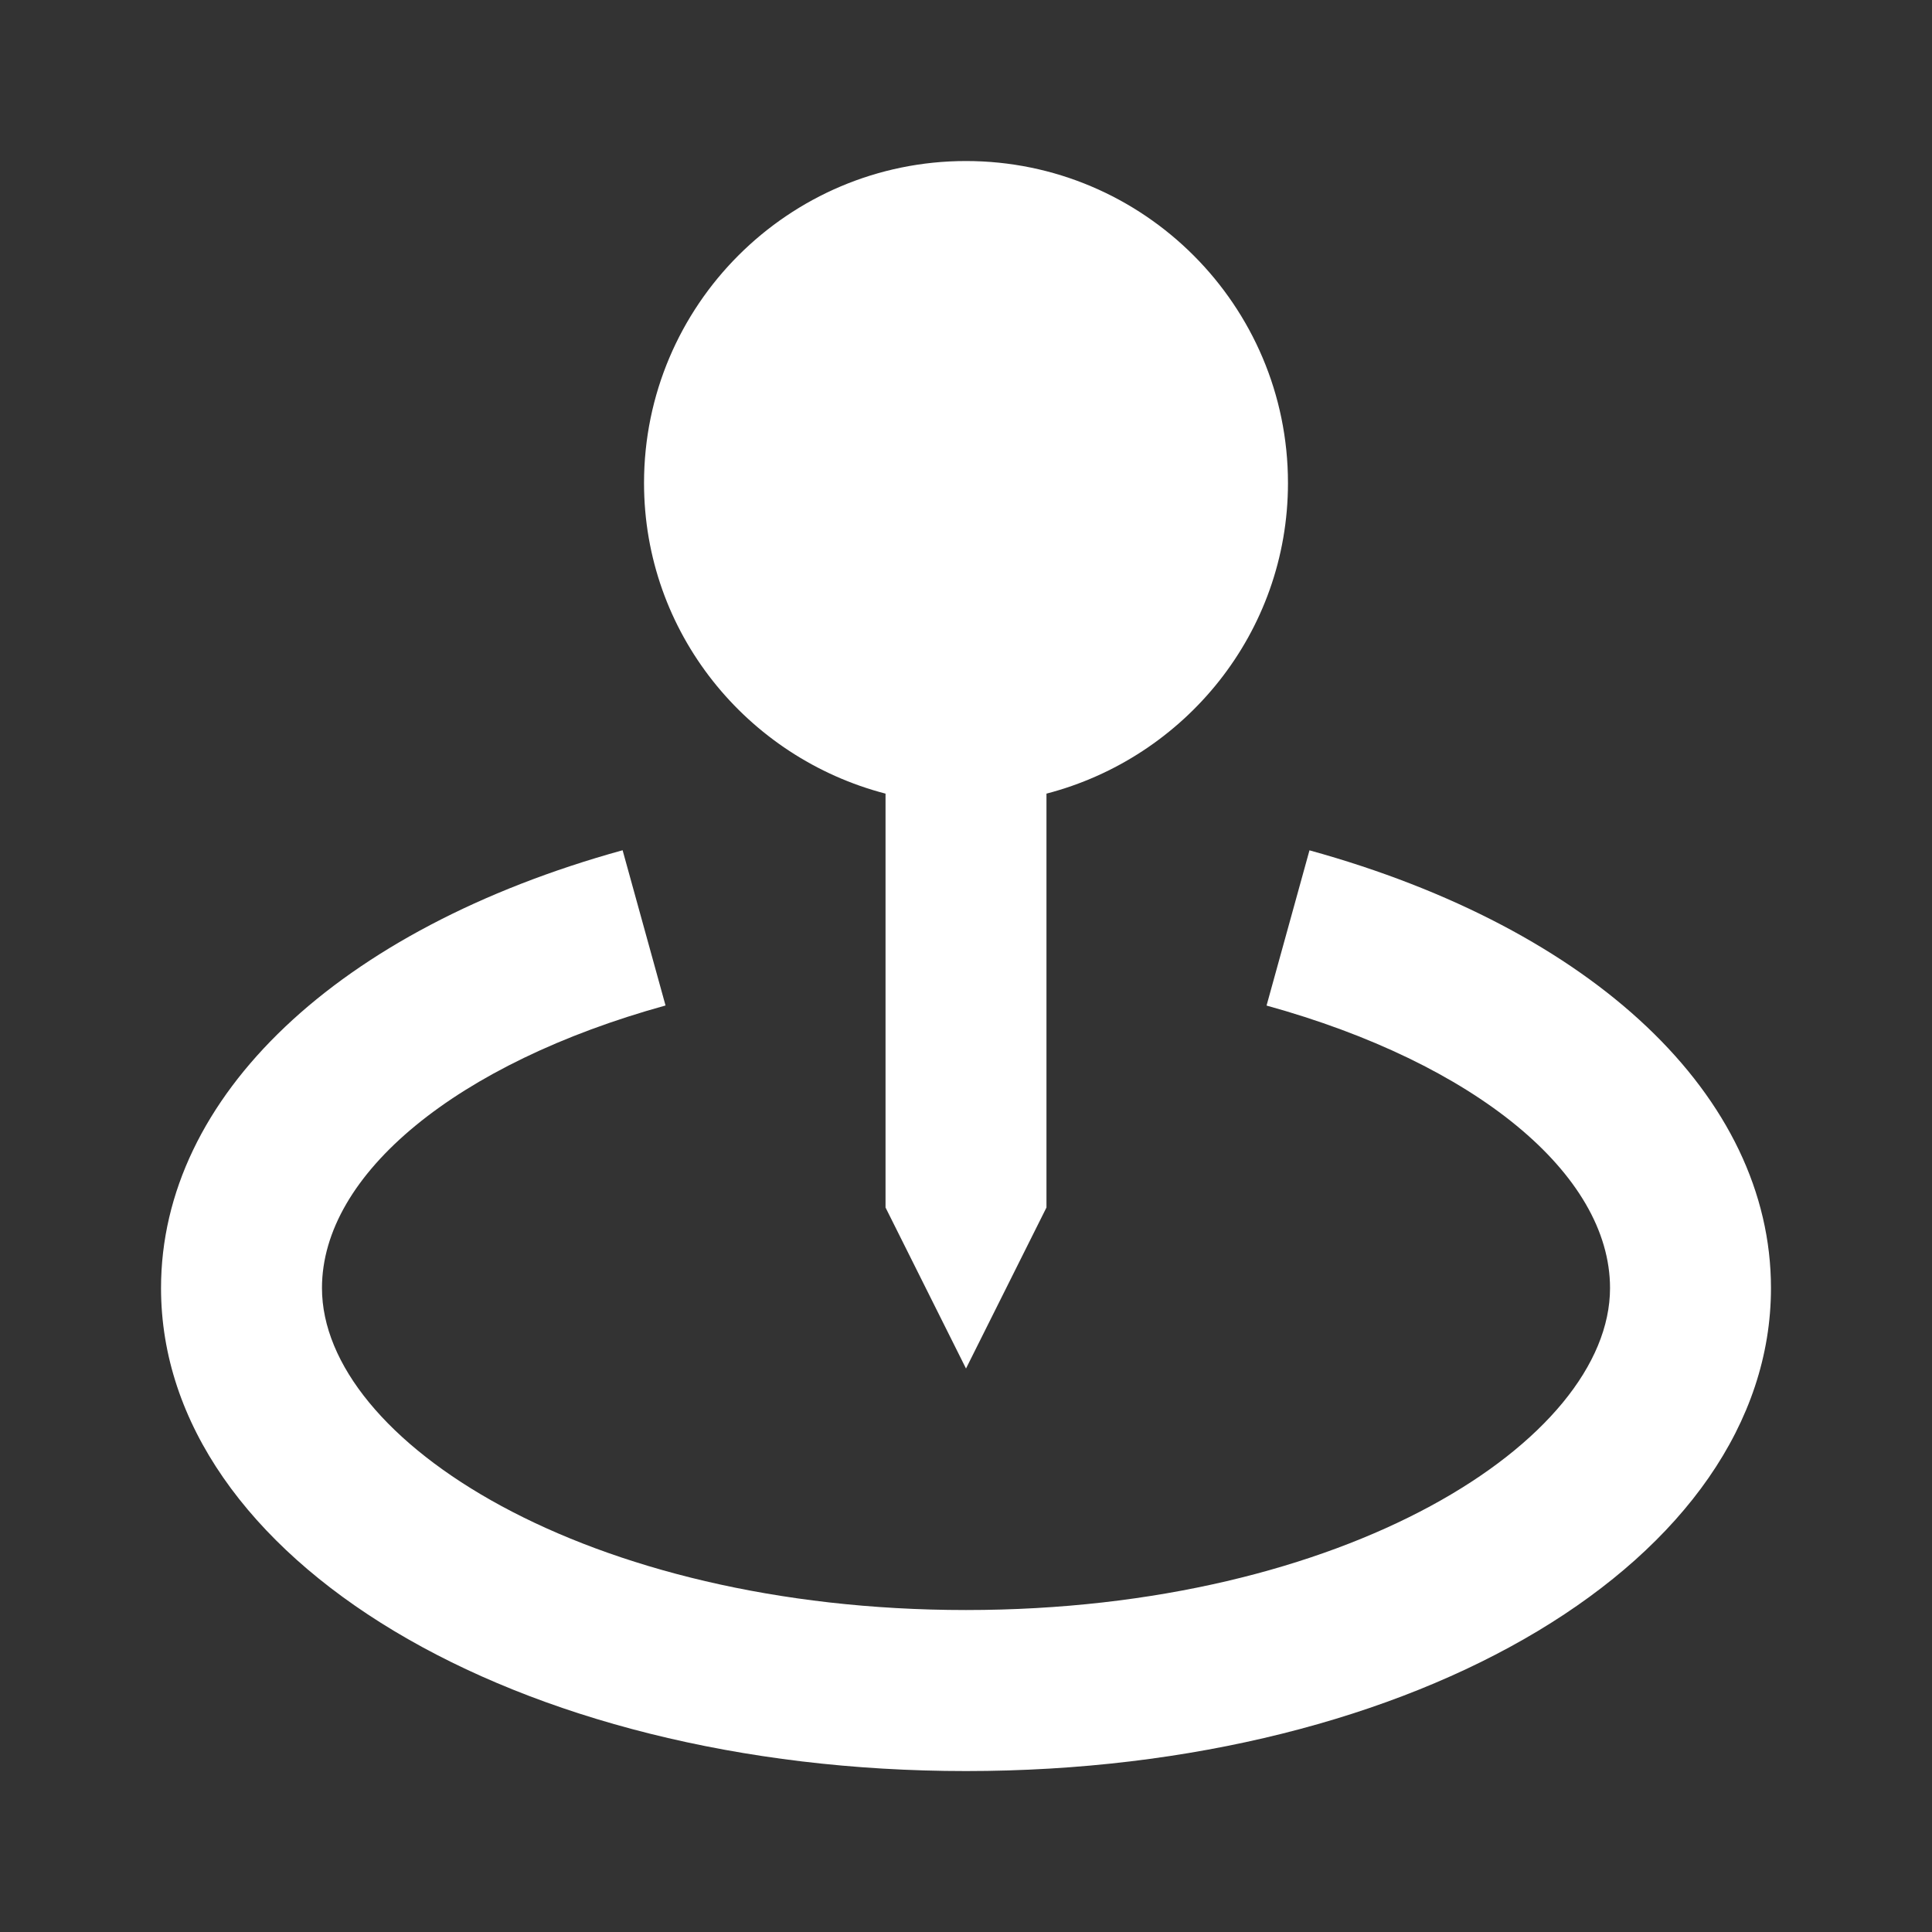 <svg width="23" height="23" viewBox="0 0 23 23" fill="none" xmlns="http://www.w3.org/2000/svg">
<rect x="0" y="0" width="23" height="23" fill="#333333" stroke="none"/>
<path d="M11.5 16.292L12.458 14.375V9.448C14.108 9.019 15.333 7.531 15.333 5.75C15.333 3.636 13.614 1.917 11.5 1.917C9.386 1.917 7.667 3.636 7.667 5.75C7.667 7.531 8.892 9.019 10.542 9.448V14.375L11.5 16.292Z" fill="white"/>
<path d="M15.589 10.123L15.078 11.971C17.561 12.657 19.167 13.976 19.167 15.334C19.167 17.147 16.019 19.167 11.5 19.167C6.981 19.167 3.833 17.147 3.833 15.334C3.833 13.976 5.439 12.657 7.923 11.97L7.412 10.122C4.022 11.059 1.917 13.056 1.917 15.334C1.917 18.557 6.127 21.084 11.5 21.084C16.873 21.084 21.083 18.557 21.083 15.334C21.083 13.056 18.978 11.059 15.589 10.123Z" fill="white"/>
</svg>
